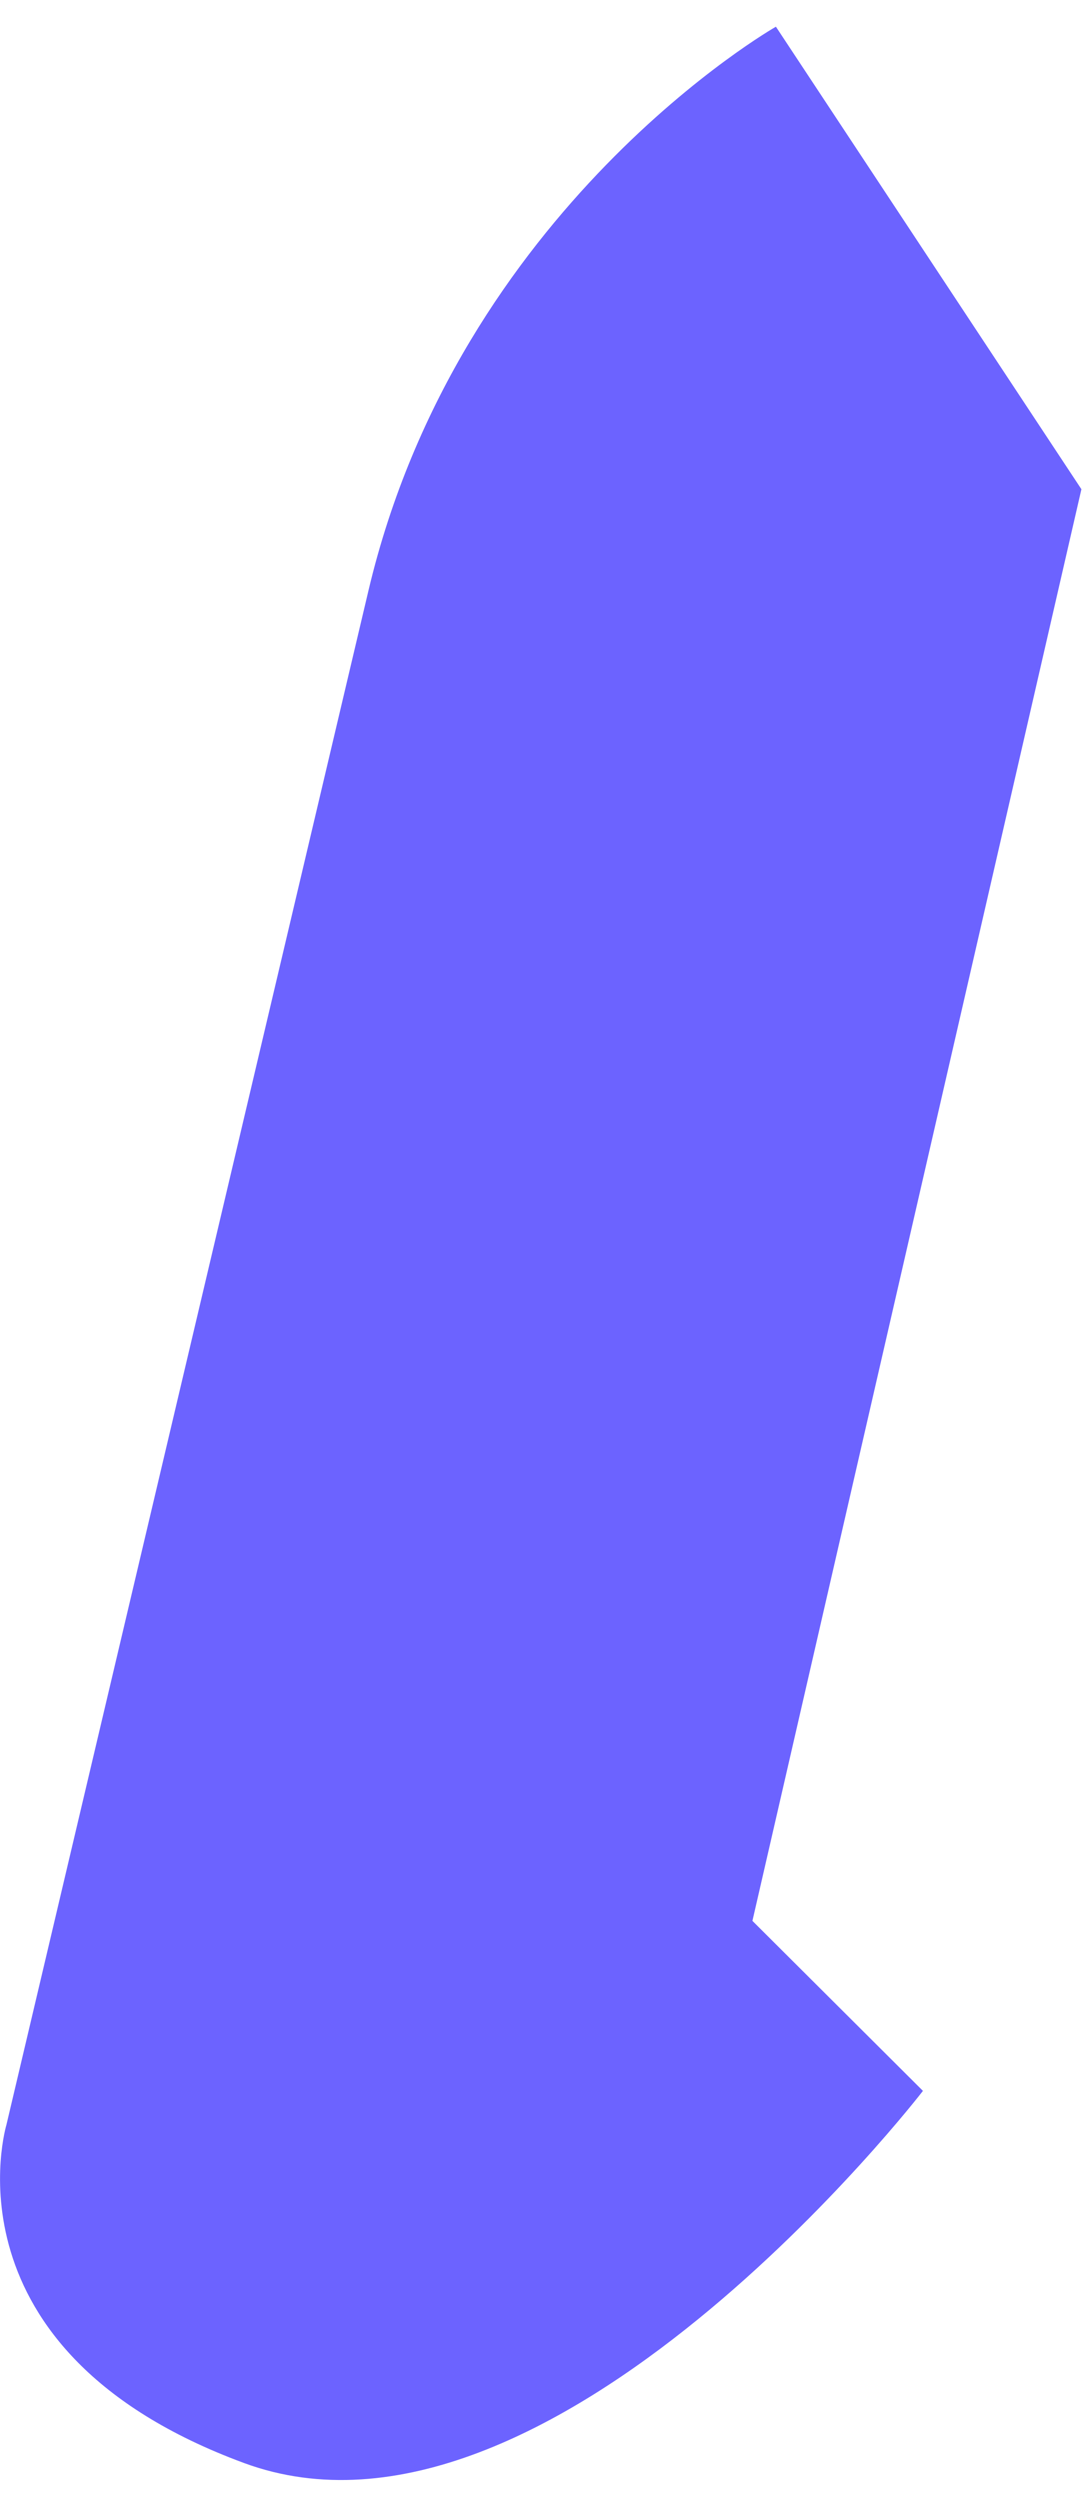 <svg width="37" height="85" viewBox="0 0 37 85" fill="none" xmlns="http://www.w3.org/2000/svg">
<path d="M26.383 0.91C26.383 0.91 15.61 7.044 12.53 20.081L0.22 72.234C0.22 72.234 -2.089 79.906 8.298 83.739C18.686 87.573 31.387 71.087 31.387 71.087L25.588 65.307L36.776 16.633L26.388 0.91H26.383Z" fill="#6C63FF"/>
</svg>
